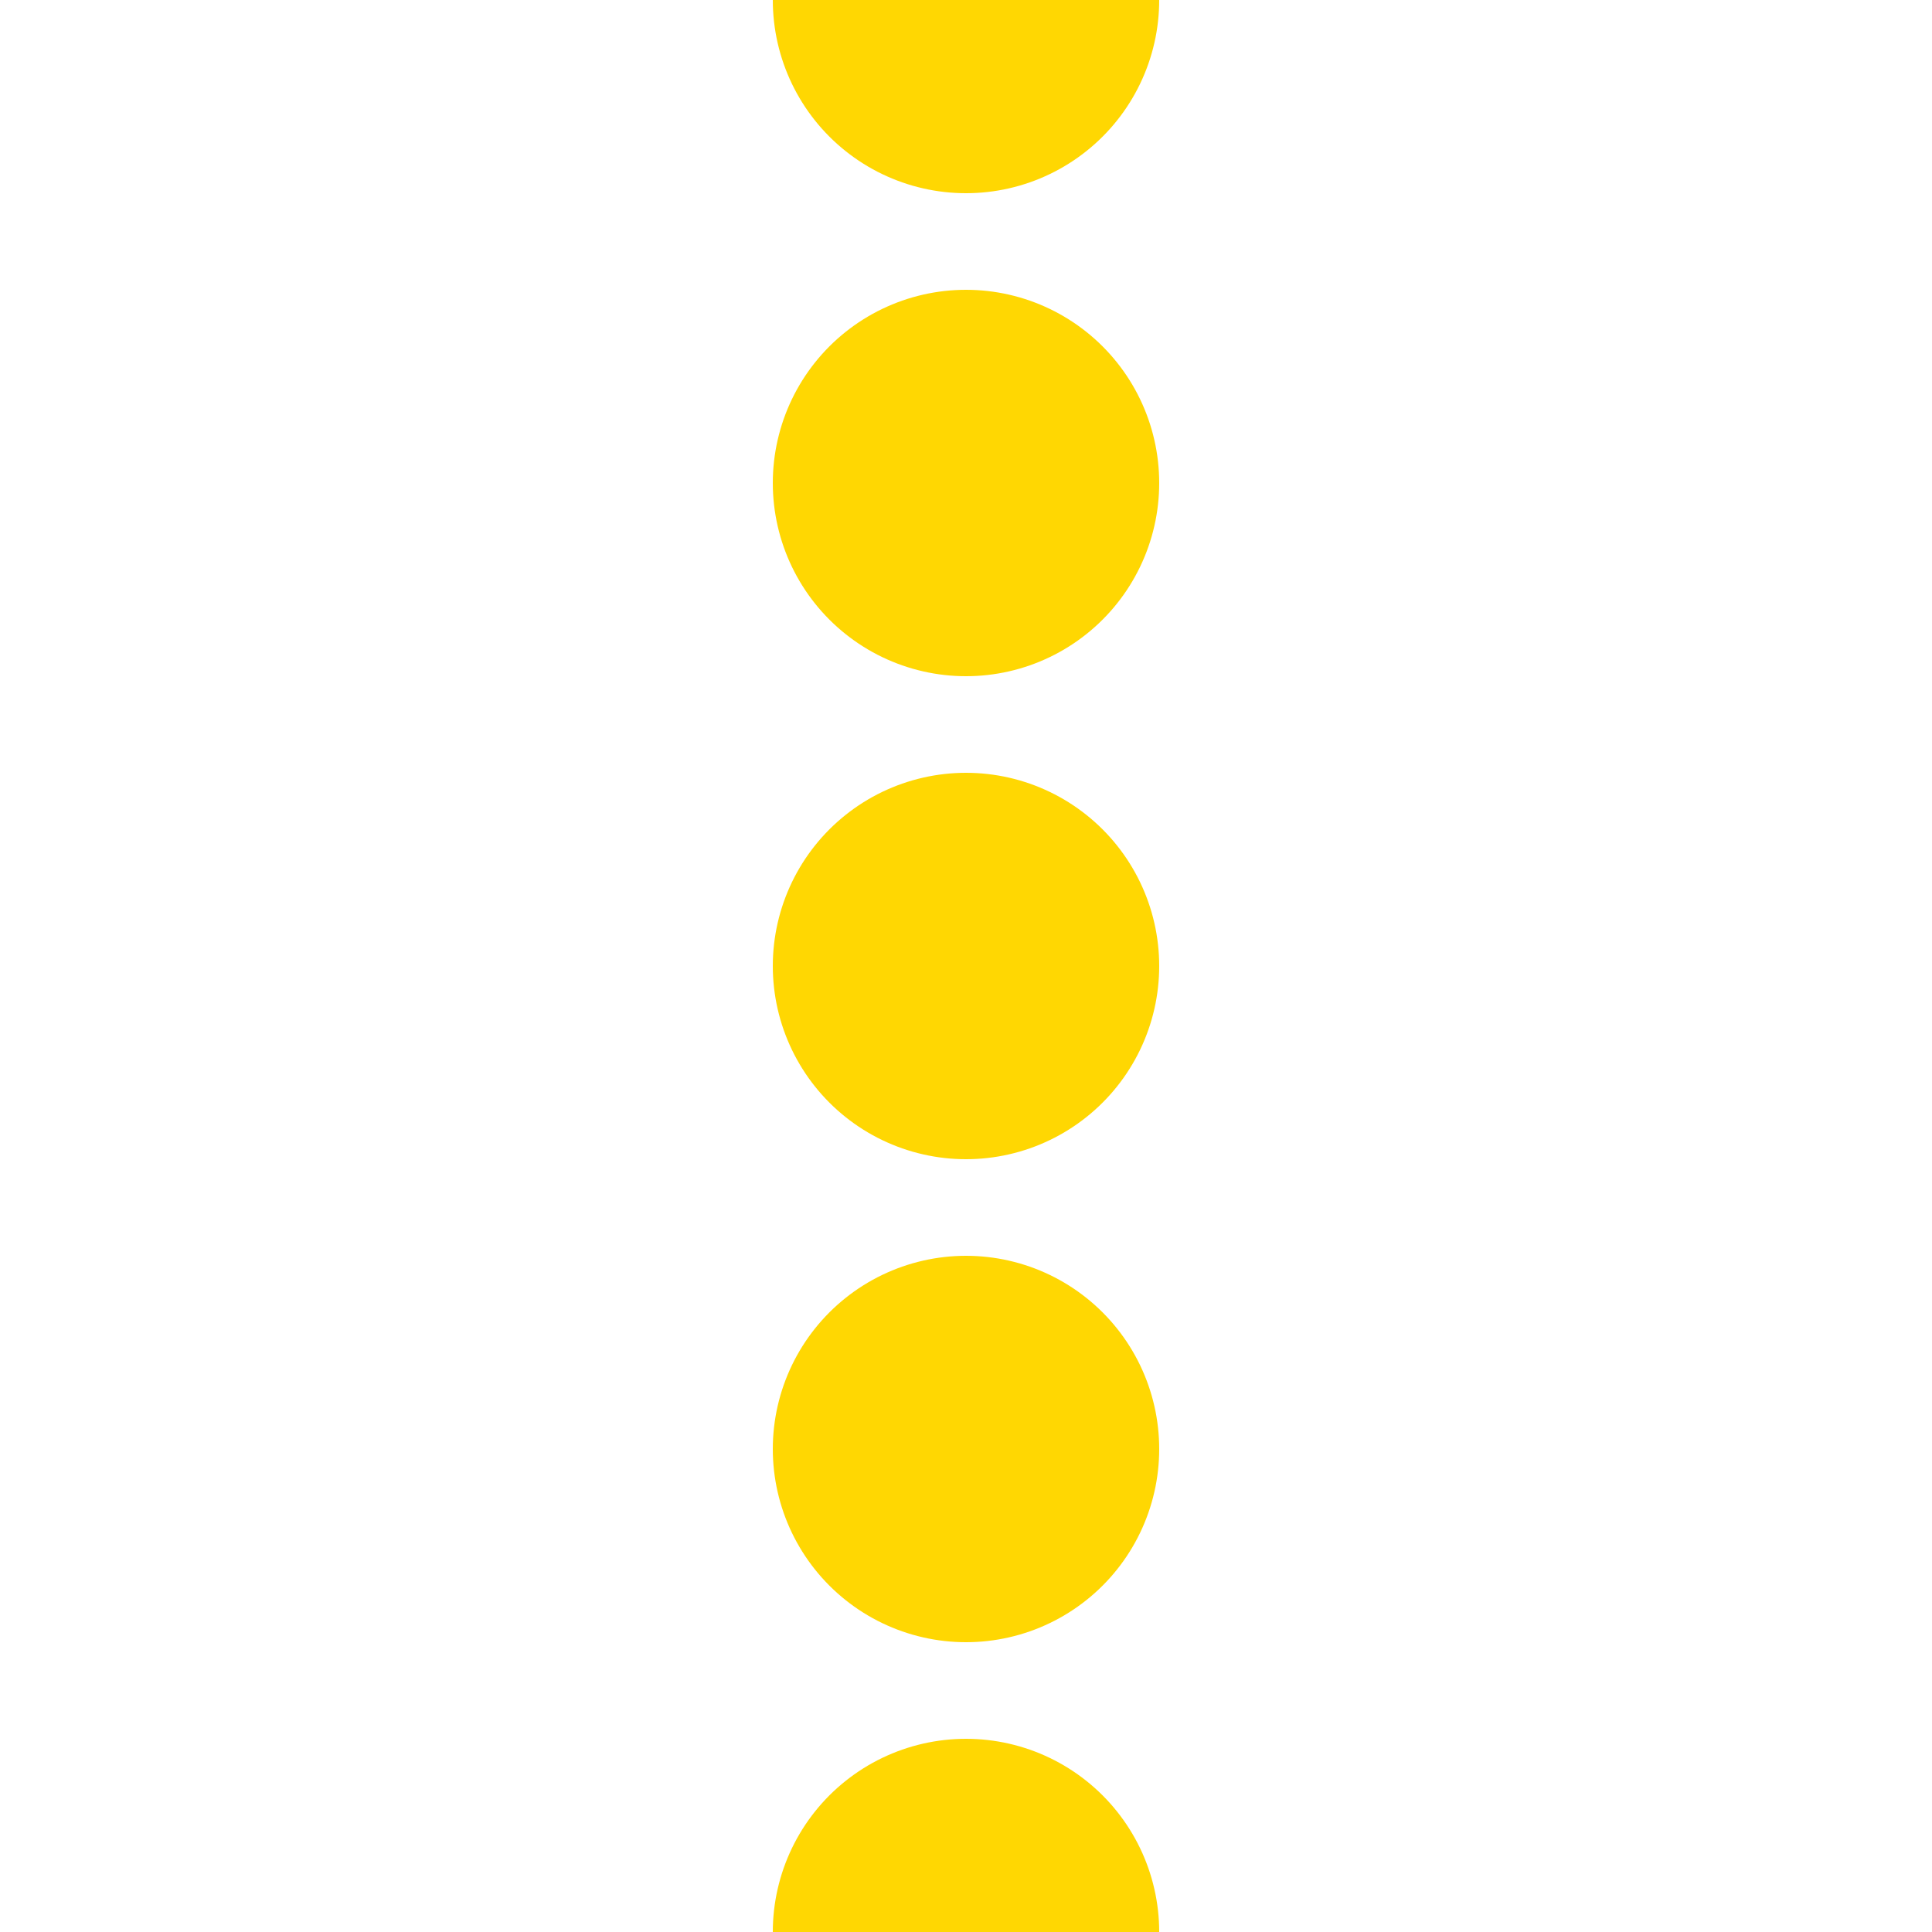 <?xml version="1.0" encoding="UTF-8" standalone="no"?>
<svg xmlns="http://www.w3.org/2000/svg" height="500" width="500">
<title>LSTR yellow</title>
<path d="M 250,0 V 501" stroke="#ffd702" stroke-width="100" stroke-linecap="round" stroke-dasharray="0,125" />
</svg>
